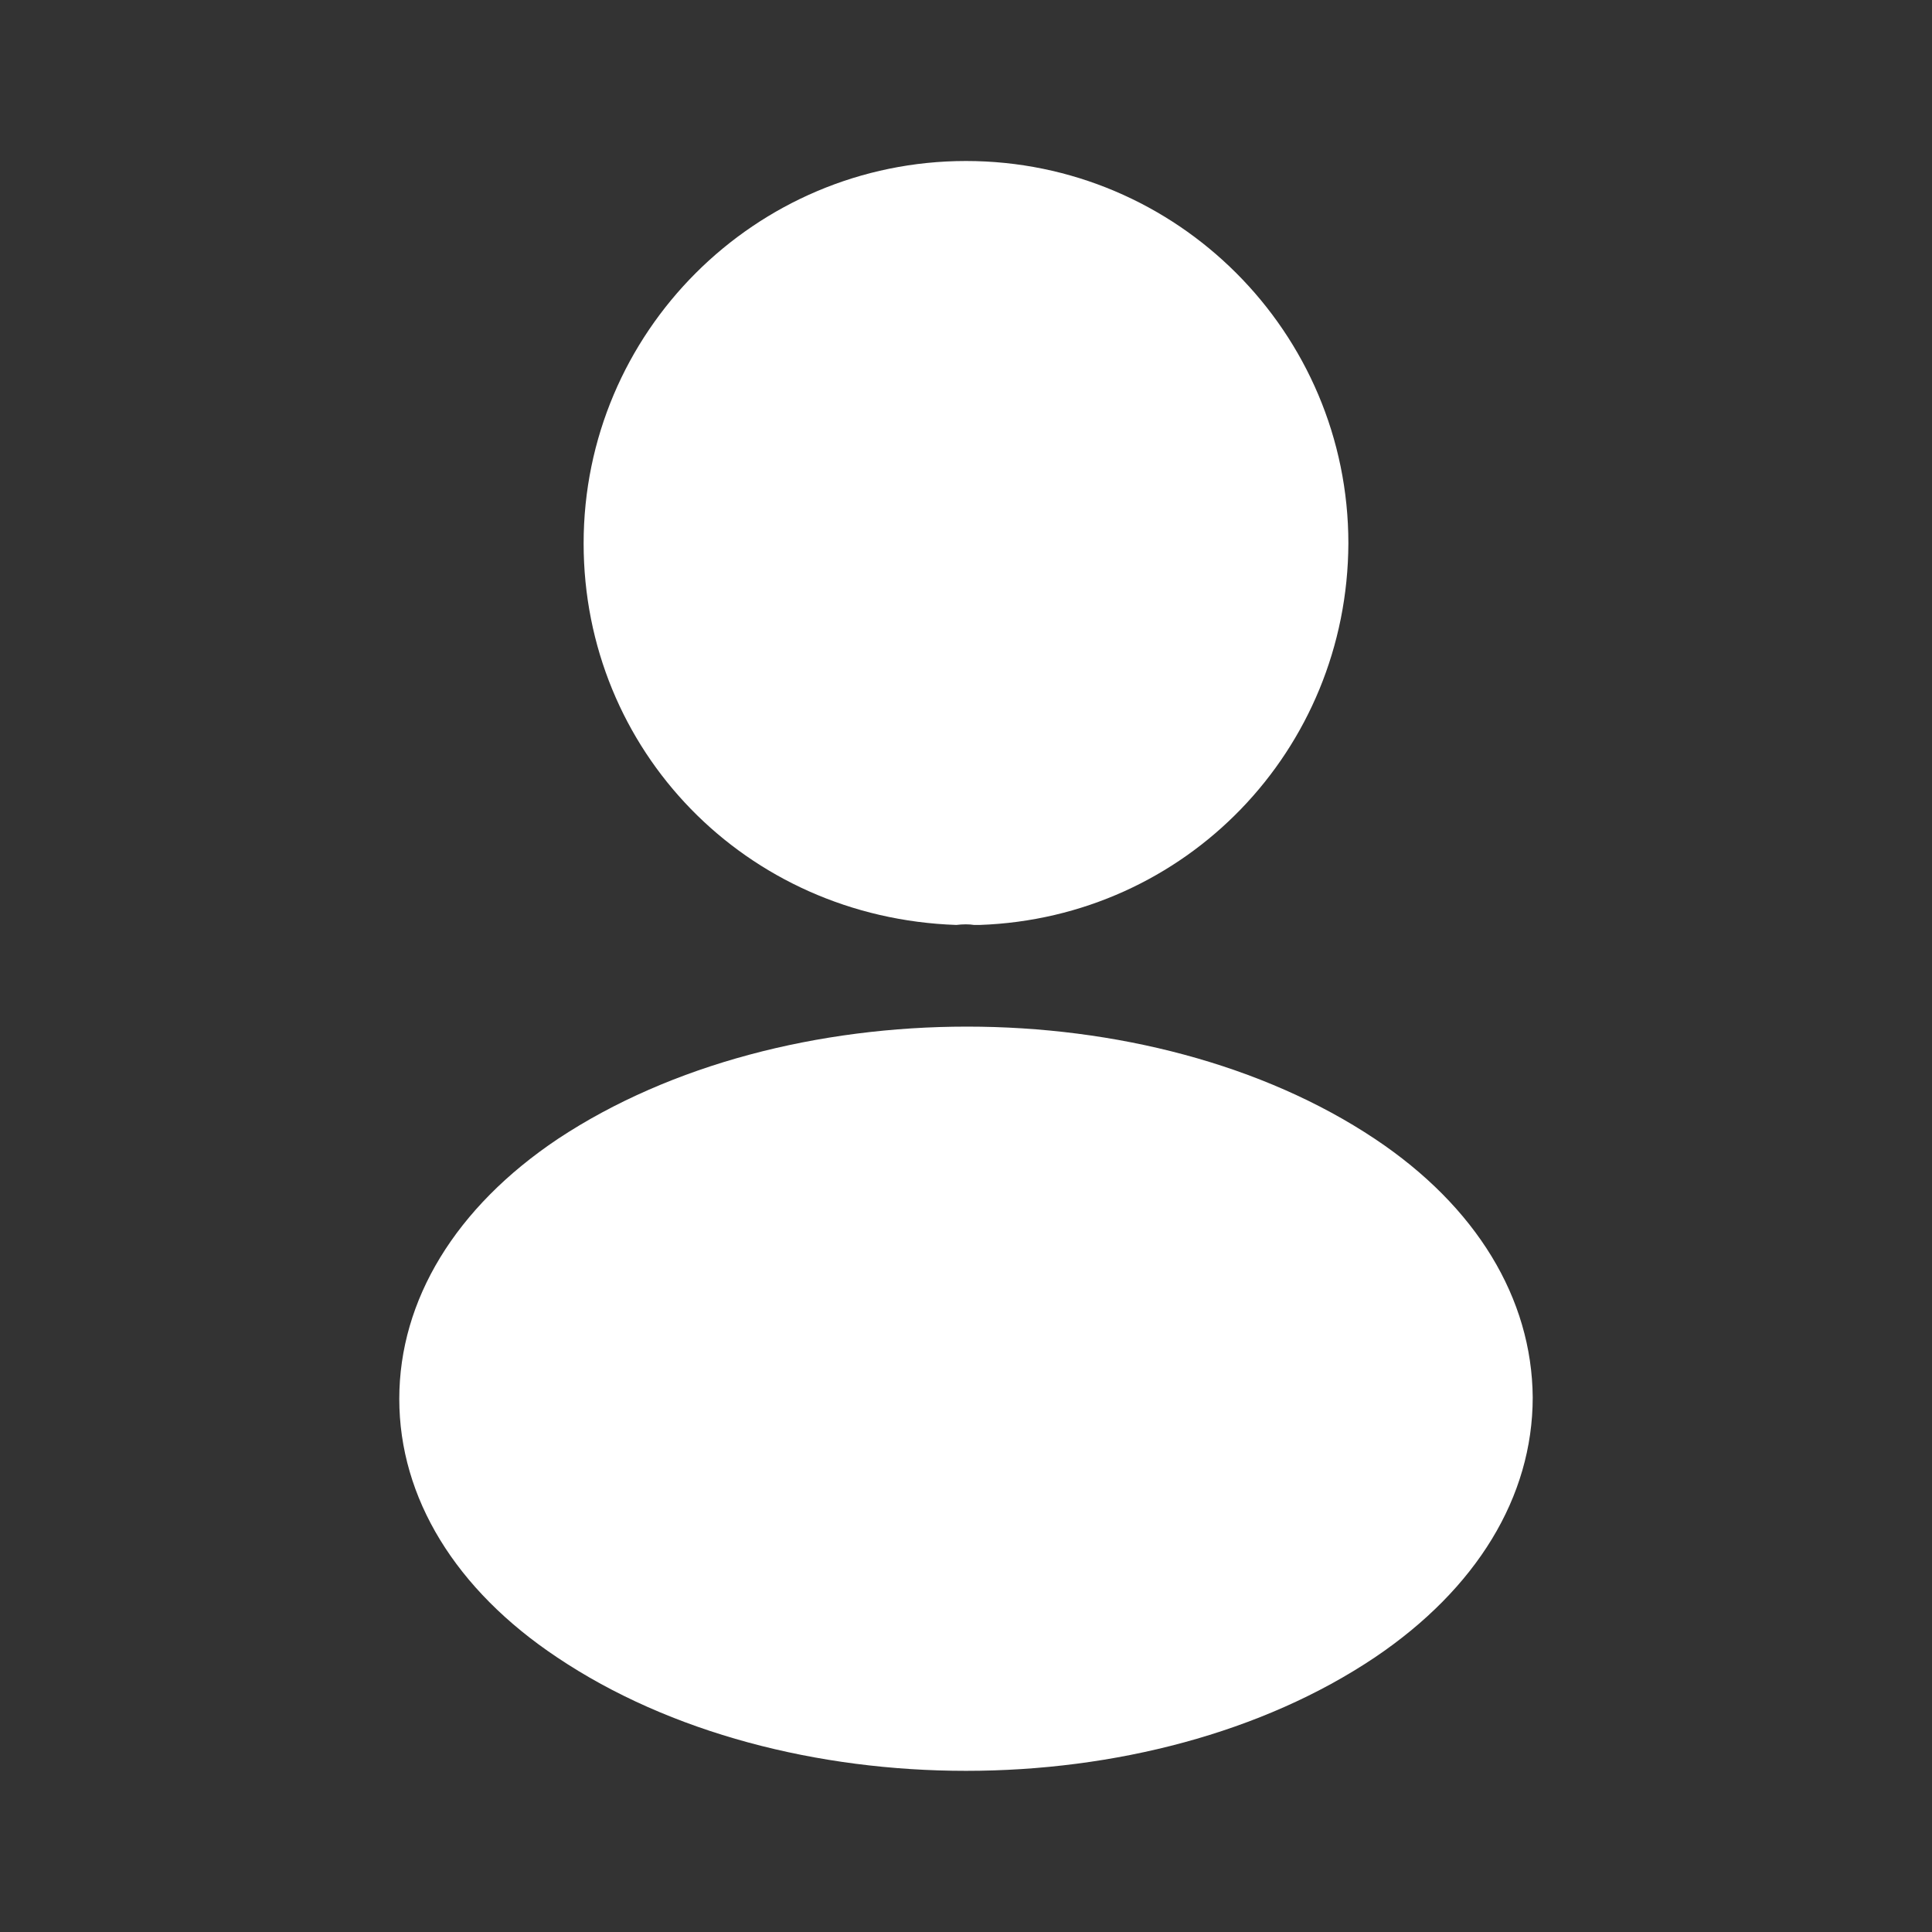 <?xml version="1.0" encoding="UTF-8"?> <svg xmlns="http://www.w3.org/2000/svg" width="12" height="12" viewBox="0 0 12 12" fill="none"><rect x="0" y="0" width="12" height="12" fill="#333333" stroke="none"/> <path d="M6 1C4.69 1 3.625 2.065 3.625 3.375C3.625 4.66 4.63 5.7 5.94 5.745C5.98 5.74 6.02 5.74 6.05 5.745C6.06 5.745 6.065 5.745 6.075 5.745C6.08 5.745 6.08 5.745 6.085 5.745C7.365 5.7 8.37 4.66 8.375 3.375C8.375 2.065 7.31 1 6 1Z" fill="white"></path> <path d="M8.54 7.074C7.145 6.144 4.87 6.144 3.465 7.074C2.83 7.499 2.48 8.074 2.48 8.689C2.48 9.304 2.83 9.874 3.46 10.294C4.16 10.764 5.08 10.999 6 10.999C6.92 10.999 7.84 10.764 8.54 10.294C9.17 9.869 9.52 9.299 9.52 8.679C9.515 8.064 9.17 7.494 8.54 7.074Z" fill="white"></path> </svg> 